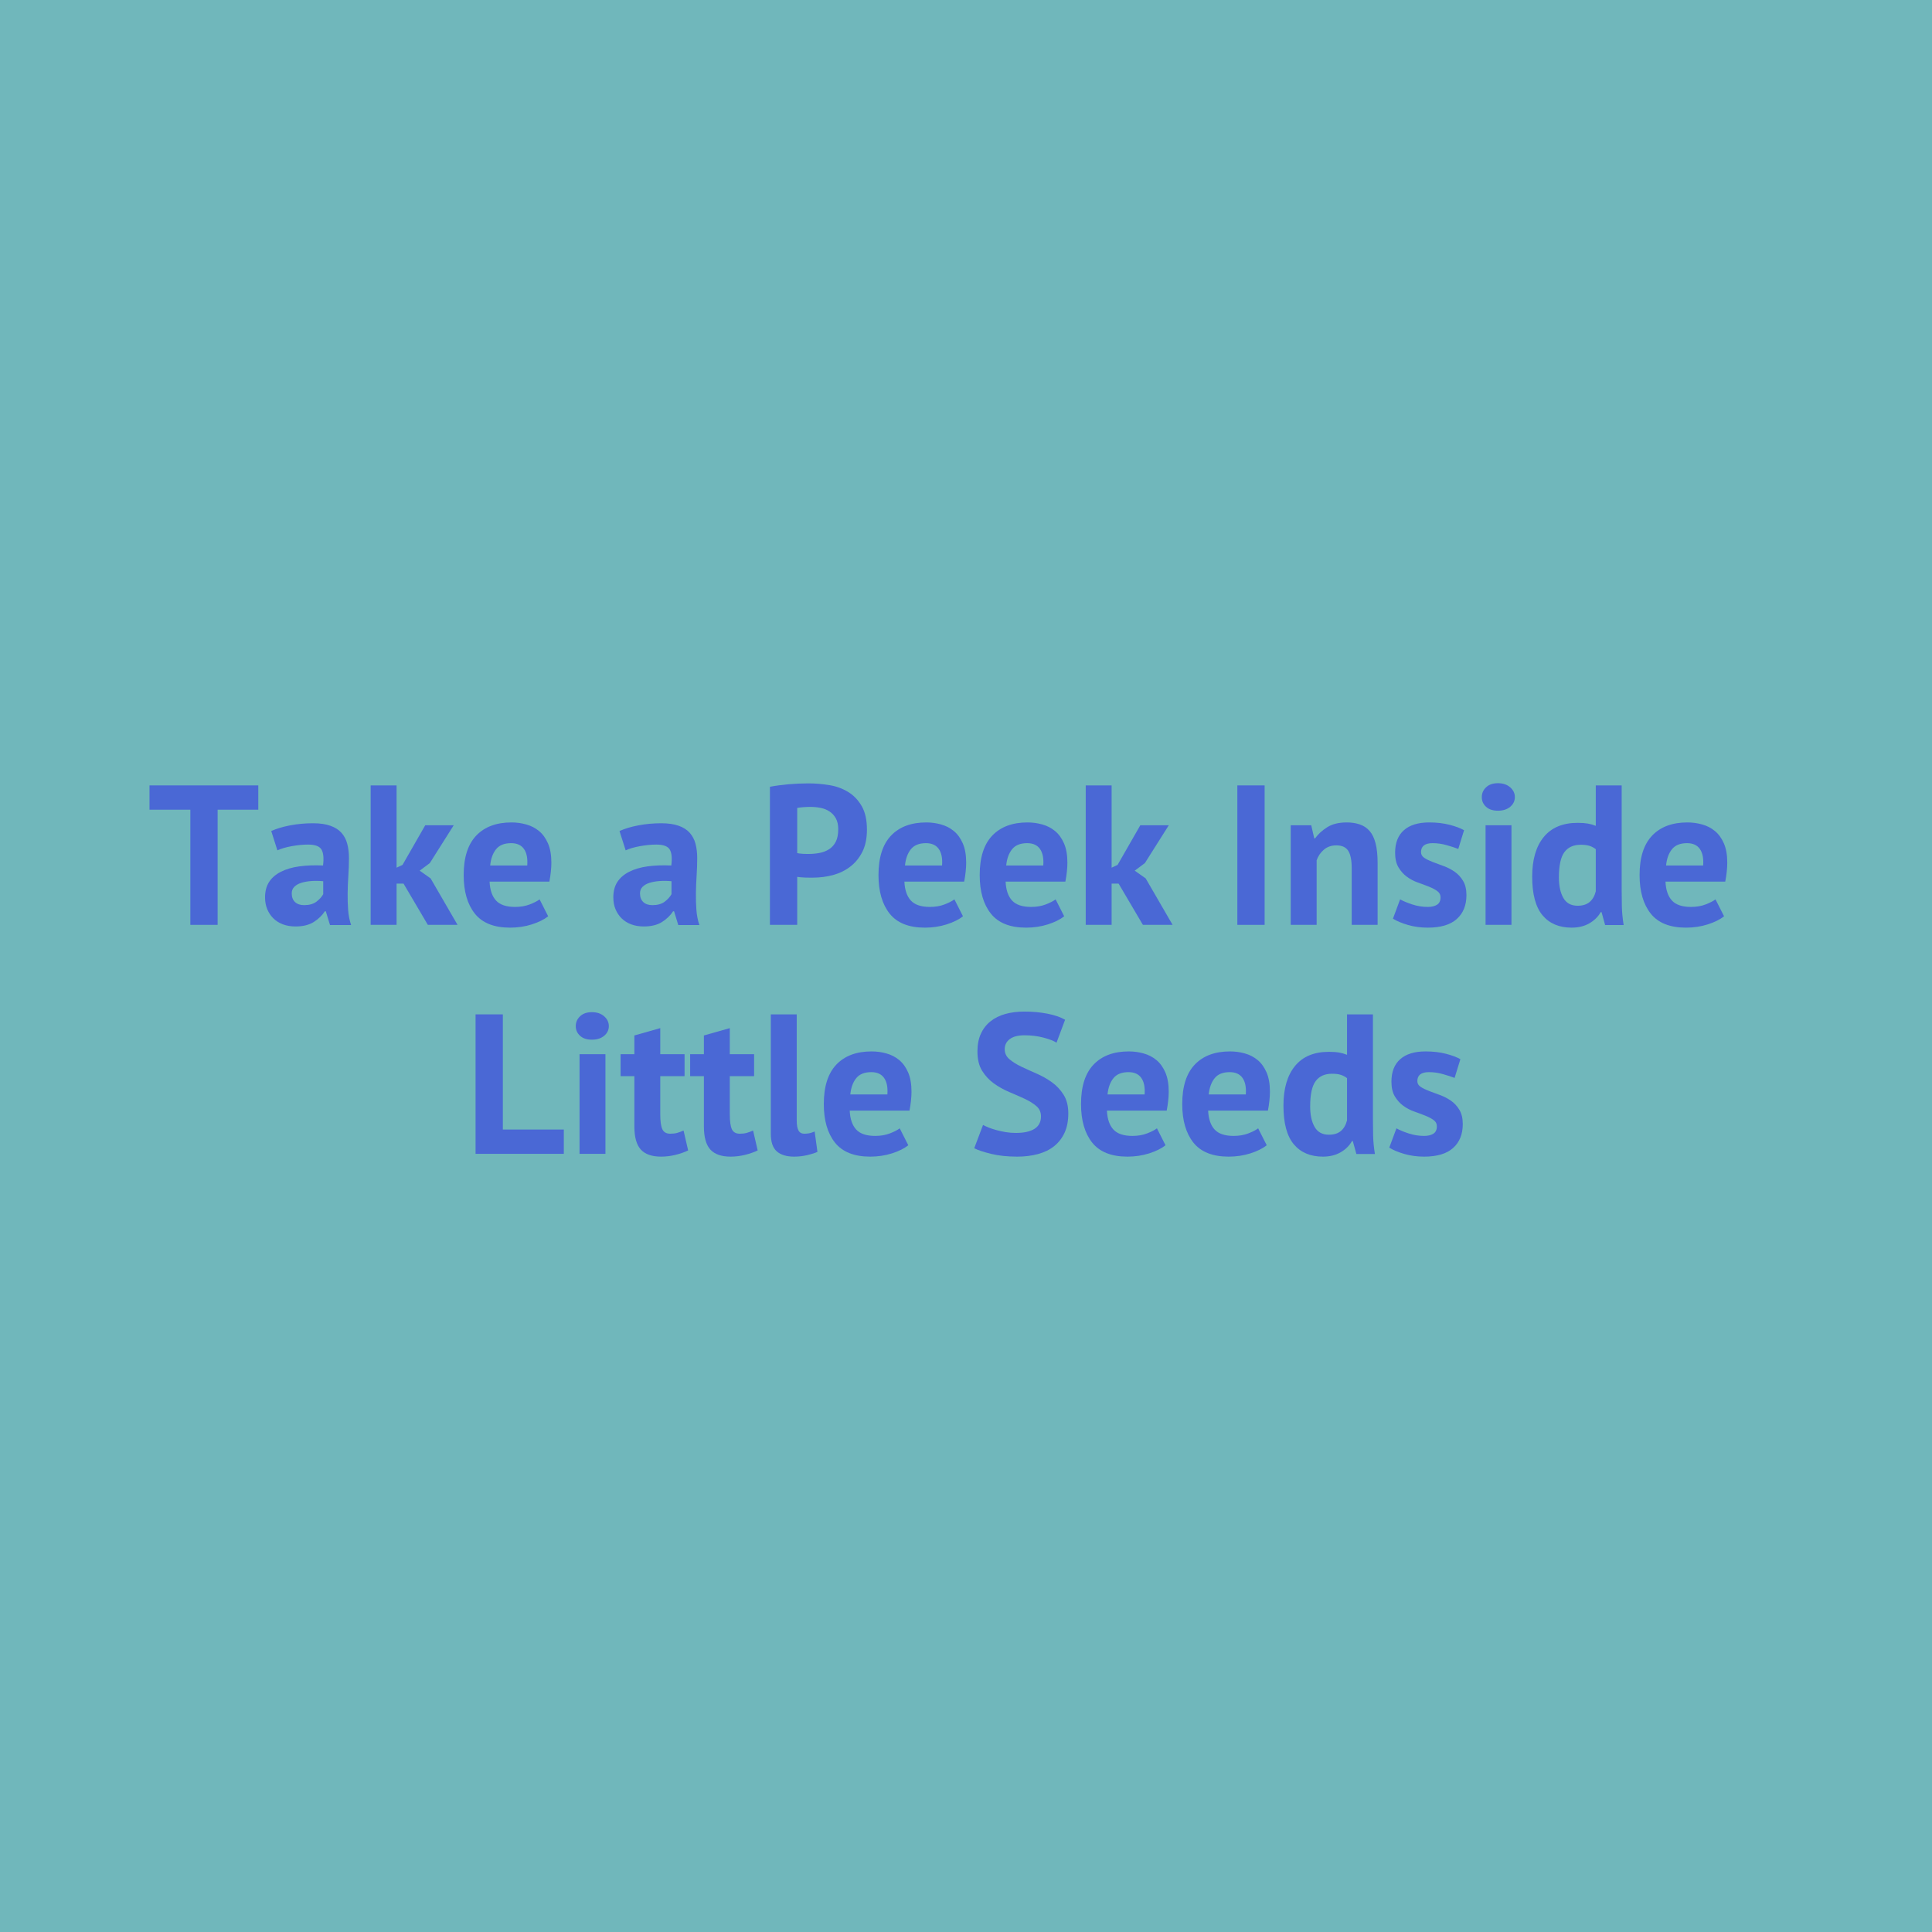 <svg xmlns="http://www.w3.org/2000/svg" xmlns:xlink="http://www.w3.org/1999/xlink" width="1080" zoomAndPan="magnify" viewBox="0 0 810 810" height="1080" preserveAspectRatio="xMidYMid meet" version="1.0"><defs><g/></defs><rect x="-81" width="972" fill="#ffffff" y="-81" height="972" fill-opacity="1"/><rect x="-81" width="972" fill="#70b7bb" y="-81" height="972" fill-opacity="1"/><g fill="#4a68d5" fill-opacity="1"><g transform="translate(61.758, 387.75)"><g><path d="M 46.531 -48.281 L 29.484 -48.281 L 29.484 0 L 18.047 0 L 18.047 -48.281 L 0.922 -48.281 L 0.922 -58.469 L 46.531 -58.469 Z M 46.531 -48.281 "/></g></g></g><g fill="#4a68d5" fill-opacity="1"><g transform="translate(109.204, 387.75)"><g><path d="M 4.516 -39.344 C 6.742 -40.344 9.391 -41.133 12.453 -41.719 C 15.516 -42.301 18.711 -42.594 22.047 -42.594 C 24.941 -42.594 27.363 -42.242 29.312 -41.547 C 31.27 -40.859 32.816 -39.875 33.953 -38.594 C 35.098 -37.312 35.906 -35.781 36.375 -34 C 36.852 -32.219 37.094 -30.211 37.094 -27.984 C 37.094 -25.535 37.008 -23.07 36.844 -20.594 C 36.676 -18.113 36.578 -15.676 36.547 -13.281 C 36.516 -10.883 36.582 -8.555 36.75 -6.297 C 36.914 -4.047 37.332 -1.922 38 0.078 L 29.156 0.078 L 27.391 -5.688 L 26.984 -5.688 C 25.867 -3.957 24.32 -2.461 22.344 -1.203 C 20.363 0.047 17.816 0.672 14.703 0.672 C 12.754 0.672 11 0.379 9.438 -0.203 C 7.875 -0.785 6.535 -1.617 5.422 -2.703 C 4.316 -3.797 3.457 -5.078 2.844 -6.547 C 2.227 -8.023 1.922 -9.688 1.922 -11.531 C 1.922 -14.094 2.488 -16.25 3.625 -18 C 4.77 -19.75 6.414 -21.164 8.562 -22.25 C 10.707 -23.344 13.27 -24.098 16.25 -24.516 C 19.227 -24.93 22.555 -25.055 26.234 -24.891 C 26.617 -28.004 26.395 -30.242 25.562 -31.609 C 24.727 -32.973 22.863 -33.656 19.969 -33.656 C 17.789 -33.656 15.488 -33.43 13.062 -32.984 C 10.645 -32.547 8.656 -31.961 7.094 -31.234 Z M 18.297 -8.266 C 20.461 -8.266 22.188 -8.75 23.469 -9.719 C 24.75 -10.695 25.695 -11.742 26.312 -12.859 L 26.312 -18.297 C 24.582 -18.461 22.926 -18.488 21.344 -18.375 C 19.758 -18.258 18.352 -18.008 17.125 -17.625 C 15.895 -17.238 14.914 -16.68 14.188 -15.953 C 13.469 -15.234 13.109 -14.316 13.109 -13.203 C 13.109 -11.641 13.566 -10.426 14.484 -9.562 C 15.41 -8.695 16.68 -8.266 18.297 -8.266 Z M 18.297 -8.266 "/></g></g></g><g fill="#4a68d5" fill-opacity="1"><g transform="translate(150.635, 387.75)"><g><path d="M 18.547 -17.297 L 15.625 -17.297 L 15.625 0 L 4.766 0 L 4.766 -58.469 L 15.625 -58.469 L 15.625 -23.969 L 18.125 -25.141 L 27.656 -41.766 L 39.594 -41.766 L 29.562 -25.891 L 25.312 -22.719 L 29.906 -19.469 L 41.188 0 L 28.734 0 Z M 18.547 -17.297 "/></g></g></g><g fill="#4a68d5" fill-opacity="1"><g transform="translate(191.649, 387.75)"><g><path d="M 38.172 -3.594 C 36.504 -2.258 34.234 -1.129 31.359 -0.203 C 28.492 0.711 25.445 1.172 22.219 1.172 C 15.477 1.172 10.547 -0.789 7.422 -4.719 C 4.305 -8.645 2.75 -14.031 2.75 -20.875 C 2.75 -28.227 4.504 -33.742 8.016 -37.422 C 11.523 -41.098 16.453 -42.938 22.797 -42.938 C 24.922 -42.938 26.984 -42.656 28.984 -42.094 C 30.992 -41.539 32.773 -40.625 34.328 -39.344 C 35.891 -38.062 37.145 -36.332 38.094 -34.156 C 39.039 -31.988 39.516 -29.289 39.516 -26.062 C 39.516 -24.895 39.441 -23.641 39.297 -22.297 C 39.16 -20.961 38.953 -19.57 38.672 -18.125 L 13.609 -18.125 C 13.773 -14.613 14.68 -11.969 16.328 -10.188 C 17.973 -8.406 20.633 -7.516 24.312 -7.516 C 26.594 -7.516 28.633 -7.863 30.438 -8.562 C 32.25 -9.258 33.629 -9.969 34.578 -10.688 Z M 22.641 -34.25 C 19.797 -34.25 17.691 -33.398 16.328 -31.703 C 14.961 -30.004 14.141 -27.734 13.859 -24.891 L 29.406 -24.891 C 29.625 -27.898 29.16 -30.211 28.016 -31.828 C 26.879 -33.441 25.086 -34.25 22.641 -34.25 Z M 22.641 -34.25 "/></g></g></g><g fill="#4a68d5" fill-opacity="1"><g transform="translate(234.083, 387.75)"><g/></g></g><g fill="#4a68d5" fill-opacity="1"><g transform="translate(255.216, 387.75)"><g><path d="M 4.516 -39.344 C 6.742 -40.344 9.391 -41.133 12.453 -41.719 C 15.516 -42.301 18.711 -42.594 22.047 -42.594 C 24.941 -42.594 27.363 -42.242 29.312 -41.547 C 31.27 -40.859 32.816 -39.875 33.953 -38.594 C 35.098 -37.312 35.906 -35.781 36.375 -34 C 36.852 -32.219 37.094 -30.211 37.094 -27.984 C 37.094 -25.535 37.008 -23.07 36.844 -20.594 C 36.676 -18.113 36.578 -15.676 36.547 -13.281 C 36.516 -10.883 36.582 -8.555 36.75 -6.297 C 36.914 -4.047 37.332 -1.922 38 0.078 L 29.156 0.078 L 27.391 -5.688 L 26.984 -5.688 C 25.867 -3.957 24.32 -2.461 22.344 -1.203 C 20.363 0.047 17.816 0.672 14.703 0.672 C 12.754 0.672 11 0.379 9.438 -0.203 C 7.875 -0.785 6.535 -1.617 5.422 -2.703 C 4.316 -3.797 3.457 -5.078 2.844 -6.547 C 2.227 -8.023 1.922 -9.688 1.922 -11.531 C 1.922 -14.094 2.488 -16.25 3.625 -18 C 4.77 -19.75 6.414 -21.164 8.562 -22.25 C 10.707 -23.344 13.27 -24.098 16.25 -24.516 C 19.227 -24.93 22.555 -25.055 26.234 -24.891 C 26.617 -28.004 26.395 -30.242 25.562 -31.609 C 24.727 -32.973 22.863 -33.656 19.969 -33.656 C 17.789 -33.656 15.488 -33.43 13.062 -32.984 C 10.645 -32.547 8.656 -31.961 7.094 -31.234 Z M 18.297 -8.266 C 20.461 -8.266 22.188 -8.75 23.469 -9.719 C 24.75 -10.695 25.695 -11.742 26.312 -12.859 L 26.312 -18.297 C 24.582 -18.461 22.926 -18.488 21.344 -18.375 C 19.758 -18.258 18.352 -18.008 17.125 -17.625 C 15.895 -17.238 14.914 -16.68 14.188 -15.953 C 13.469 -15.234 13.109 -14.316 13.109 -13.203 C 13.109 -11.641 13.566 -10.426 14.484 -9.562 C 15.41 -8.695 16.68 -8.266 18.297 -8.266 Z M 18.297 -8.266 "/></g></g></g><g fill="#4a68d5" fill-opacity="1"><g transform="translate(296.648, 387.75)"><g/></g></g><g fill="#4a68d5" fill-opacity="1"><g transform="translate(317.781, 387.75)"><g><path d="M 5.016 -57.891 C 7.348 -58.336 9.922 -58.688 12.734 -58.938 C 15.547 -59.188 18.348 -59.312 21.141 -59.312 C 24.035 -59.312 26.941 -59.07 29.859 -58.594 C 32.785 -58.125 35.414 -57.176 37.75 -55.75 C 40.094 -54.332 42 -52.359 43.469 -49.828 C 44.945 -47.297 45.688 -43.992 45.688 -39.922 C 45.688 -36.254 45.047 -33.148 43.766 -30.609 C 42.484 -28.078 40.785 -26.004 38.672 -24.391 C 36.555 -22.773 34.145 -21.602 31.438 -20.875 C 28.738 -20.156 25.941 -19.797 23.047 -19.797 C 22.773 -19.797 22.332 -19.797 21.719 -19.797 C 21.102 -19.797 20.461 -19.805 19.797 -19.828 C 19.129 -19.859 18.473 -19.898 17.828 -19.953 C 17.191 -20.016 16.734 -20.07 16.453 -20.125 L 16.453 0 L 5.016 0 Z M 22.047 -49.453 C 20.93 -49.453 19.875 -49.41 18.875 -49.328 C 17.875 -49.242 17.066 -49.145 16.453 -49.031 L 16.453 -30.078 C 16.68 -30.016 17.016 -29.957 17.453 -29.906 C 17.898 -29.852 18.375 -29.812 18.875 -29.781 C 19.375 -29.75 19.859 -29.734 20.328 -29.734 C 20.805 -29.734 21.16 -29.734 21.391 -29.734 C 22.891 -29.734 24.375 -29.875 25.844 -30.156 C 27.32 -30.438 28.645 -30.953 29.812 -31.703 C 30.988 -32.453 31.922 -33.492 32.609 -34.828 C 33.305 -36.172 33.656 -37.926 33.656 -40.094 C 33.656 -41.926 33.32 -43.441 32.656 -44.641 C 31.988 -45.836 31.113 -46.797 30.031 -47.516 C 28.945 -48.242 27.707 -48.75 26.312 -49.031 C 24.914 -49.312 23.492 -49.453 22.047 -49.453 Z M 22.047 -49.453 "/></g></g></g><g fill="#4a68d5" fill-opacity="1"><g transform="translate(365.561, 387.75)"><g><path d="M 38.172 -3.594 C 36.504 -2.258 34.234 -1.129 31.359 -0.203 C 28.492 0.711 25.445 1.172 22.219 1.172 C 15.477 1.172 10.547 -0.789 7.422 -4.719 C 4.305 -8.645 2.75 -14.031 2.75 -20.875 C 2.75 -28.227 4.504 -33.742 8.016 -37.422 C 11.523 -41.098 16.453 -42.938 22.797 -42.938 C 24.922 -42.938 26.984 -42.656 28.984 -42.094 C 30.992 -41.539 32.773 -40.625 34.328 -39.344 C 35.891 -38.062 37.145 -36.332 38.094 -34.156 C 39.039 -31.988 39.516 -29.289 39.516 -26.062 C 39.516 -24.895 39.441 -23.641 39.297 -22.297 C 39.16 -20.961 38.953 -19.57 38.672 -18.125 L 13.609 -18.125 C 13.773 -14.613 14.68 -11.969 16.328 -10.188 C 17.973 -8.406 20.633 -7.516 24.312 -7.516 C 26.594 -7.516 28.633 -7.863 30.438 -8.562 C 32.25 -9.258 33.629 -9.969 34.578 -10.688 Z M 22.641 -34.25 C 19.797 -34.25 17.691 -33.398 16.328 -31.703 C 14.961 -30.004 14.141 -27.734 13.859 -24.891 L 29.406 -24.891 C 29.625 -27.898 29.16 -30.211 28.016 -31.828 C 26.879 -33.441 25.086 -34.25 22.641 -34.25 Z M 22.641 -34.25 "/></g></g></g><g fill="#4a68d5" fill-opacity="1"><g transform="translate(407.995, 387.75)"><g><path d="M 38.172 -3.594 C 36.504 -2.258 34.234 -1.129 31.359 -0.203 C 28.492 0.711 25.445 1.172 22.219 1.172 C 15.477 1.172 10.547 -0.789 7.422 -4.719 C 4.305 -8.645 2.75 -14.031 2.75 -20.875 C 2.75 -28.227 4.504 -33.742 8.016 -37.422 C 11.523 -41.098 16.453 -42.938 22.797 -42.938 C 24.922 -42.938 26.984 -42.656 28.984 -42.094 C 30.992 -41.539 32.773 -40.625 34.328 -39.344 C 35.891 -38.062 37.145 -36.332 38.094 -34.156 C 39.039 -31.988 39.516 -29.289 39.516 -26.062 C 39.516 -24.895 39.441 -23.641 39.297 -22.297 C 39.16 -20.961 38.953 -19.57 38.672 -18.125 L 13.609 -18.125 C 13.773 -14.613 14.68 -11.969 16.328 -10.188 C 17.973 -8.406 20.633 -7.516 24.312 -7.516 C 26.594 -7.516 28.633 -7.863 30.438 -8.562 C 32.25 -9.258 33.629 -9.969 34.578 -10.688 Z M 22.641 -34.25 C 19.797 -34.25 17.691 -33.398 16.328 -31.703 C 14.961 -30.004 14.141 -27.734 13.859 -24.891 L 29.406 -24.891 C 29.625 -27.898 29.16 -30.211 28.016 -31.828 C 26.879 -33.441 25.086 -34.25 22.641 -34.25 Z M 22.641 -34.25 "/></g></g></g><g fill="#4a68d5" fill-opacity="1"><g transform="translate(450.429, 387.75)"><g><path d="M 18.547 -17.297 L 15.625 -17.297 L 15.625 0 L 4.766 0 L 4.766 -58.469 L 15.625 -58.469 L 15.625 -23.969 L 18.125 -25.141 L 27.656 -41.766 L 39.594 -41.766 L 29.562 -25.891 L 25.312 -22.719 L 29.906 -19.469 L 41.188 0 L 28.734 0 Z M 18.547 -17.297 "/></g></g></g><g fill="#4a68d5" fill-opacity="1"><g transform="translate(491.443, 387.75)"><g/></g></g><g fill="#4a68d5" fill-opacity="1"><g transform="translate(512.576, 387.75)"><g><path d="M 6.188 -58.469 L 17.625 -58.469 L 17.625 0 L 6.188 0 Z M 6.188 -58.469 "/></g></g></g><g fill="#4a68d5" fill-opacity="1"><g transform="translate(536.383, 387.75)"><g><path d="M 30.328 0 L 30.328 -23.719 C 30.328 -27.113 29.836 -29.562 28.859 -31.062 C 27.879 -32.57 26.223 -33.328 23.891 -33.328 C 21.828 -33.328 20.086 -32.727 18.672 -31.531 C 17.254 -30.332 16.238 -28.844 15.625 -27.062 L 15.625 0 L 4.766 0 L 4.766 -41.766 L 13.359 -41.766 L 14.625 -36.25 L 14.953 -36.25 C 16.234 -38.031 17.93 -39.586 20.047 -40.922 C 22.16 -42.266 24.891 -42.938 28.234 -42.938 C 30.297 -42.938 32.133 -42.656 33.75 -42.094 C 35.363 -41.539 36.727 -40.625 37.844 -39.344 C 38.957 -38.062 39.789 -36.32 40.344 -34.125 C 40.906 -31.926 41.188 -29.211 41.188 -25.984 L 41.188 0 Z M 30.328 0 "/></g></g></g><g fill="#4a68d5" fill-opacity="1"><g transform="translate(581.907, 387.75)"><g><path d="M 22.047 -11.531 C 22.047 -12.645 21.57 -13.535 20.625 -14.203 C 19.688 -14.867 18.52 -15.477 17.125 -16.031 C 15.727 -16.594 14.195 -17.164 12.531 -17.75 C 10.863 -18.332 9.332 -19.141 7.938 -20.172 C 6.539 -21.203 5.367 -22.508 4.422 -24.094 C 3.473 -25.688 3 -27.734 3 -30.234 C 3 -34.359 4.223 -37.504 6.672 -39.672 C 9.129 -41.848 12.672 -42.938 17.297 -42.938 C 20.461 -42.938 23.328 -42.602 25.891 -41.938 C 28.453 -41.27 30.457 -40.516 31.906 -39.672 L 29.484 -31.828 C 28.203 -32.328 26.586 -32.852 24.641 -33.406 C 22.691 -33.969 20.719 -34.25 18.719 -34.25 C 15.477 -34.25 13.859 -32.992 13.859 -30.484 C 13.859 -29.484 14.332 -28.676 15.281 -28.062 C 16.227 -27.445 17.395 -26.875 18.781 -26.344 C 20.176 -25.82 21.707 -25.254 23.375 -24.641 C 25.051 -24.023 26.586 -23.227 27.984 -22.25 C 29.379 -21.281 30.547 -20.016 31.484 -18.453 C 32.43 -16.898 32.906 -14.898 32.906 -12.453 C 32.906 -8.211 31.555 -4.879 28.859 -2.453 C 26.16 -0.035 22.109 1.172 16.703 1.172 C 13.754 1.172 10.984 0.797 8.391 0.047 C 5.805 -0.703 3.707 -1.582 2.094 -2.594 L 5.094 -10.688 C 6.375 -9.969 8.07 -9.258 10.188 -8.562 C 12.301 -7.863 14.473 -7.516 16.703 -7.516 C 18.316 -7.516 19.609 -7.82 20.578 -8.438 C 21.555 -9.051 22.047 -10.082 22.047 -11.531 Z M 22.047 -11.531 "/></g></g></g><g fill="#4a68d5" fill-opacity="1"><g transform="translate(617.158, 387.75)"><g><path d="M 5.672 -41.766 L 16.531 -41.766 L 16.531 0 L 5.672 0 Z M 4.094 -53.547 C 4.094 -55.16 4.691 -56.535 5.891 -57.672 C 7.086 -58.816 8.742 -59.391 10.859 -59.391 C 12.973 -59.391 14.68 -58.816 15.984 -57.672 C 17.297 -56.535 17.953 -55.16 17.953 -53.547 C 17.953 -51.93 17.297 -50.578 15.984 -49.484 C 14.68 -48.398 12.973 -47.859 10.859 -47.859 C 8.742 -47.859 7.086 -48.398 5.891 -49.484 C 4.691 -50.578 4.094 -51.93 4.094 -53.547 Z M 4.094 -53.547 "/></g></g></g><g fill="#4a68d5" fill-opacity="1"><g transform="translate(639.627, 387.75)"><g><path d="M 40.266 -14.703 C 40.266 -12.359 40.289 -10.016 40.344 -7.672 C 40.395 -5.336 40.645 -2.754 41.094 0.078 L 33.328 0.078 L 31.828 -5.344 L 31.484 -5.344 C 30.379 -3.395 28.781 -1.82 26.688 -0.625 C 24.602 0.57 22.141 1.172 19.297 1.172 C 14.055 1.172 9.988 -0.551 7.094 -4 C 4.195 -7.457 2.75 -12.863 2.75 -20.219 C 2.75 -27.344 4.363 -32.879 7.594 -36.828 C 10.832 -40.785 15.566 -42.766 21.797 -42.766 C 23.523 -42.766 24.945 -42.664 26.062 -42.469 C 27.176 -42.281 28.289 -41.961 29.406 -41.516 L 29.406 -58.469 L 40.266 -58.469 Z M 21.797 -8.016 C 23.91 -8.016 25.582 -8.531 26.812 -9.562 C 28.039 -10.594 28.906 -12.082 29.406 -14.031 L 29.406 -31.734 C 28.625 -32.348 27.758 -32.805 26.812 -33.109 C 25.863 -33.422 24.641 -33.578 23.141 -33.578 C 20.078 -33.578 17.781 -32.547 16.25 -30.484 C 14.719 -28.422 13.953 -24.883 13.953 -19.875 C 13.953 -16.312 14.578 -13.441 15.828 -11.266 C 17.078 -9.098 19.066 -8.016 21.797 -8.016 Z M 21.797 -8.016 "/></g></g></g><g fill="#4a68d5" fill-opacity="1"><g transform="translate(684.651, 387.75)"><g><path d="M 38.172 -3.594 C 36.504 -2.258 34.234 -1.129 31.359 -0.203 C 28.492 0.711 25.445 1.172 22.219 1.172 C 15.477 1.172 10.547 -0.789 7.422 -4.719 C 4.305 -8.645 2.75 -14.031 2.75 -20.875 C 2.75 -28.227 4.504 -33.742 8.016 -37.422 C 11.523 -41.098 16.453 -42.938 22.797 -42.938 C 24.922 -42.938 26.984 -42.656 28.984 -42.094 C 30.992 -41.539 32.773 -40.625 34.328 -39.344 C 35.891 -38.062 37.145 -36.332 38.094 -34.156 C 39.039 -31.988 39.516 -29.289 39.516 -26.062 C 39.516 -24.895 39.441 -23.641 39.297 -22.297 C 39.16 -20.961 38.953 -19.57 38.672 -18.125 L 13.609 -18.125 C 13.773 -14.613 14.68 -11.969 16.328 -10.188 C 17.973 -8.406 20.633 -7.516 24.312 -7.516 C 26.594 -7.516 28.633 -7.863 30.438 -8.562 C 32.25 -9.258 33.629 -9.969 34.578 -10.688 Z M 22.641 -34.25 C 19.797 -34.25 17.691 -33.398 16.328 -31.703 C 14.961 -30.004 14.141 -27.734 13.859 -24.891 L 29.406 -24.891 C 29.625 -27.898 29.16 -30.211 28.016 -31.828 C 26.879 -33.441 25.086 -34.25 22.641 -34.25 Z M 22.641 -34.25 "/></g></g></g><g fill="#4a68d5" fill-opacity="1"><g transform="translate(727.09, 387.75)"><g/></g></g><g fill="#4a68d5" fill-opacity="1"><g transform="translate(194.367, 483.75)"><g><path d="M 42.016 0 L 5.016 0 L 5.016 -58.469 L 16.453 -58.469 L 16.453 -10.188 L 42.016 -10.188 Z M 42.016 0 "/></g></g></g><g fill="#4a68d5" fill-opacity="1"><g transform="translate(237.302, 483.75)"><g><path d="M 5.672 -41.766 L 16.531 -41.766 L 16.531 0 L 5.672 0 Z M 4.094 -53.547 C 4.094 -55.16 4.691 -56.535 5.891 -57.672 C 7.086 -58.816 8.742 -59.391 10.859 -59.391 C 12.973 -59.391 14.68 -58.816 15.984 -57.672 C 17.297 -56.535 17.953 -55.16 17.953 -53.547 C 17.953 -51.93 17.297 -50.578 15.984 -49.484 C 14.68 -48.398 12.973 -47.859 10.859 -47.859 C 8.742 -47.859 7.086 -48.398 5.891 -49.484 C 4.691 -50.578 4.094 -51.93 4.094 -53.547 Z M 4.094 -53.547 "/></g></g></g><g fill="#4a68d5" fill-opacity="1"><g transform="translate(259.772, 483.75)"><g><path d="M 0.422 -41.766 L 6.188 -41.766 L 6.188 -49.625 L 17.047 -52.703 L 17.047 -41.766 L 27.234 -41.766 L 27.234 -32.578 L 17.047 -32.578 L 17.047 -16.547 C 17.047 -13.648 17.336 -11.57 17.922 -10.312 C 18.504 -9.062 19.602 -8.438 21.219 -8.438 C 22.332 -8.438 23.289 -8.547 24.094 -8.766 C 24.906 -8.992 25.812 -9.328 26.812 -9.766 L 28.734 -1.422 C 27.234 -0.691 25.477 -0.078 23.469 0.422 C 21.469 0.922 19.438 1.172 17.375 1.172 C 13.531 1.172 10.703 0.18 8.891 -1.797 C 7.086 -3.773 6.188 -7.02 6.188 -11.531 L 6.188 -32.578 L 0.422 -32.578 Z M 0.422 -41.766 "/></g></g></g><g fill="#4a68d5" fill-opacity="1"><g transform="translate(288.925, 483.75)"><g><path d="M 0.422 -41.766 L 6.188 -41.766 L 6.188 -49.625 L 17.047 -52.703 L 17.047 -41.766 L 27.234 -41.766 L 27.234 -32.578 L 17.047 -32.578 L 17.047 -16.547 C 17.047 -13.648 17.336 -11.57 17.922 -10.312 C 18.504 -9.062 19.602 -8.438 21.219 -8.438 C 22.332 -8.438 23.289 -8.547 24.094 -8.766 C 24.906 -8.992 25.812 -9.328 26.812 -9.766 L 28.734 -1.422 C 27.234 -0.691 25.477 -0.078 23.469 0.422 C 21.469 0.922 19.438 1.172 17.375 1.172 C 13.531 1.172 10.703 0.18 8.891 -1.797 C 7.086 -3.773 6.188 -7.02 6.188 -11.531 L 6.188 -32.578 L 0.422 -32.578 Z M 0.422 -41.766 "/></g></g></g><g fill="#4a68d5" fill-opacity="1"><g transform="translate(318.077, 483.75)"><g><path d="M 15.953 -14.031 C 15.953 -12.082 16.203 -10.66 16.703 -9.766 C 17.203 -8.879 18.008 -8.438 19.125 -8.438 C 19.789 -8.438 20.441 -8.488 21.078 -8.594 C 21.723 -8.707 22.52 -8.961 23.469 -9.359 L 24.641 -0.828 C 23.754 -0.391 22.391 0.051 20.547 0.5 C 18.711 0.945 16.82 1.172 14.875 1.172 C 11.695 1.172 9.27 0.438 7.594 -1.031 C 5.926 -2.508 5.094 -4.953 5.094 -8.359 L 5.094 -58.469 L 15.953 -58.469 Z M 15.953 -14.031 "/></g></g></g><g fill="#4a68d5" fill-opacity="1"><g transform="translate(342.635, 483.75)"><g><path d="M 38.172 -3.594 C 36.504 -2.258 34.234 -1.129 31.359 -0.203 C 28.492 0.711 25.445 1.172 22.219 1.172 C 15.477 1.172 10.547 -0.789 7.422 -4.719 C 4.305 -8.645 2.75 -14.031 2.75 -20.875 C 2.75 -28.227 4.504 -33.742 8.016 -37.422 C 11.523 -41.098 16.453 -42.938 22.797 -42.938 C 24.922 -42.938 26.984 -42.656 28.984 -42.094 C 30.992 -41.539 32.773 -40.625 34.328 -39.344 C 35.891 -38.062 37.145 -36.332 38.094 -34.156 C 39.039 -31.988 39.516 -29.289 39.516 -26.062 C 39.516 -24.895 39.441 -23.641 39.297 -22.297 C 39.16 -20.961 38.953 -19.57 38.672 -18.125 L 13.609 -18.125 C 13.773 -14.613 14.68 -11.969 16.328 -10.188 C 17.973 -8.406 20.633 -7.516 24.312 -7.516 C 26.594 -7.516 28.633 -7.863 30.438 -8.562 C 32.25 -9.258 33.629 -9.969 34.578 -10.688 Z M 22.641 -34.25 C 19.797 -34.25 17.691 -33.398 16.328 -31.703 C 14.961 -30.004 14.141 -27.734 13.859 -24.891 L 29.406 -24.891 C 29.625 -27.898 29.16 -30.211 28.016 -31.828 C 26.879 -33.441 25.086 -34.25 22.641 -34.25 Z M 22.641 -34.25 "/></g></g></g><g fill="#4a68d5" fill-opacity="1"><g transform="translate(385.069, 483.75)"><g/></g></g><g fill="#4a68d5" fill-opacity="1"><g transform="translate(406.203, 483.75)"><g><path d="M 30.234 -15.703 C 30.234 -17.484 29.578 -18.93 28.266 -20.047 C 26.961 -21.16 25.32 -22.176 23.344 -23.094 C 21.363 -24.008 19.219 -24.953 16.906 -25.922 C 14.602 -26.898 12.461 -28.098 10.484 -29.516 C 8.504 -30.941 6.859 -32.711 5.547 -34.828 C 4.242 -36.941 3.594 -39.645 3.594 -42.938 C 3.594 -45.77 4.066 -48.227 5.016 -50.312 C 5.961 -52.406 7.312 -54.148 9.062 -55.547 C 10.812 -56.941 12.883 -57.973 15.281 -58.641 C 17.676 -59.305 20.352 -59.641 23.312 -59.641 C 26.707 -59.641 29.906 -59.348 32.906 -58.766 C 35.914 -58.18 38.395 -57.332 40.344 -56.219 L 36.75 -46.609 C 35.531 -47.391 33.691 -48.098 31.234 -48.734 C 28.785 -49.379 26.145 -49.703 23.312 -49.703 C 20.633 -49.703 18.582 -49.172 17.156 -48.109 C 15.738 -47.055 15.031 -45.641 15.031 -43.859 C 15.031 -42.18 15.688 -40.785 17 -39.672 C 18.312 -38.555 19.953 -37.523 21.922 -36.578 C 23.898 -35.641 26.047 -34.664 28.359 -33.656 C 30.672 -32.656 32.812 -31.445 34.781 -30.031 C 36.758 -28.613 38.406 -26.859 39.719 -24.766 C 41.031 -22.68 41.688 -20.078 41.688 -16.953 C 41.688 -13.836 41.172 -11.148 40.141 -8.891 C 39.109 -6.641 37.66 -4.758 35.797 -3.25 C 33.93 -1.75 31.676 -0.641 29.031 0.078 C 26.383 0.805 23.473 1.172 20.297 1.172 C 16.117 1.172 12.441 0.781 9.266 0 C 6.098 -0.781 3.758 -1.562 2.25 -2.344 L 5.938 -12.109 C 6.539 -11.773 7.328 -11.41 8.297 -11.016 C 9.273 -10.629 10.379 -10.27 11.609 -9.938 C 12.836 -9.602 14.133 -9.32 15.5 -9.094 C 16.863 -8.875 18.27 -8.766 19.719 -8.766 C 23.113 -8.766 25.711 -9.336 27.516 -10.484 C 29.328 -11.629 30.234 -13.367 30.234 -15.703 Z M 30.234 -15.703 "/></g></g></g><g fill="#4a68d5" fill-opacity="1"><g transform="translate(450.474, 483.75)"><g><path d="M 38.172 -3.594 C 36.504 -2.258 34.234 -1.129 31.359 -0.203 C 28.492 0.711 25.445 1.172 22.219 1.172 C 15.477 1.172 10.547 -0.789 7.422 -4.719 C 4.305 -8.645 2.75 -14.031 2.75 -20.875 C 2.75 -28.227 4.504 -33.742 8.016 -37.422 C 11.523 -41.098 16.453 -42.938 22.797 -42.938 C 24.922 -42.938 26.984 -42.656 28.984 -42.094 C 30.992 -41.539 32.773 -40.625 34.328 -39.344 C 35.891 -38.062 37.145 -36.332 38.094 -34.156 C 39.039 -31.988 39.516 -29.289 39.516 -26.062 C 39.516 -24.895 39.441 -23.641 39.297 -22.297 C 39.16 -20.961 38.953 -19.57 38.672 -18.125 L 13.609 -18.125 C 13.773 -14.613 14.68 -11.969 16.328 -10.188 C 17.973 -8.406 20.633 -7.516 24.312 -7.516 C 26.594 -7.516 28.633 -7.863 30.438 -8.562 C 32.25 -9.258 33.629 -9.969 34.578 -10.688 Z M 22.641 -34.25 C 19.797 -34.25 17.691 -33.398 16.328 -31.703 C 14.961 -30.004 14.141 -27.734 13.859 -24.891 L 29.406 -24.891 C 29.625 -27.898 29.16 -30.211 28.016 -31.828 C 26.879 -33.441 25.086 -34.25 22.641 -34.25 Z M 22.641 -34.25 "/></g></g></g><g fill="#4a68d5" fill-opacity="1"><g transform="translate(492.908, 483.75)"><g><path d="M 38.172 -3.594 C 36.504 -2.258 34.234 -1.129 31.359 -0.203 C 28.492 0.711 25.445 1.172 22.219 1.172 C 15.477 1.172 10.547 -0.789 7.422 -4.719 C 4.305 -8.645 2.75 -14.031 2.75 -20.875 C 2.75 -28.227 4.504 -33.742 8.016 -37.422 C 11.523 -41.098 16.453 -42.938 22.797 -42.938 C 24.922 -42.938 26.984 -42.656 28.984 -42.094 C 30.992 -41.539 32.773 -40.625 34.328 -39.344 C 35.891 -38.062 37.145 -36.332 38.094 -34.156 C 39.039 -31.988 39.516 -29.289 39.516 -26.062 C 39.516 -24.895 39.441 -23.641 39.297 -22.297 C 39.16 -20.961 38.953 -19.57 38.672 -18.125 L 13.609 -18.125 C 13.773 -14.613 14.68 -11.969 16.328 -10.188 C 17.973 -8.406 20.633 -7.516 24.312 -7.516 C 26.594 -7.516 28.633 -7.863 30.438 -8.562 C 32.25 -9.258 33.629 -9.969 34.578 -10.688 Z M 22.641 -34.25 C 19.797 -34.25 17.691 -33.398 16.328 -31.703 C 14.961 -30.004 14.141 -27.734 13.859 -24.891 L 29.406 -24.891 C 29.625 -27.898 29.16 -30.211 28.016 -31.828 C 26.879 -33.441 25.086 -34.25 22.641 -34.25 Z M 22.641 -34.25 "/></g></g></g><g fill="#4a68d5" fill-opacity="1"><g transform="translate(535.342, 483.75)"><g><path d="M 40.266 -14.703 C 40.266 -12.359 40.289 -10.016 40.344 -7.672 C 40.395 -5.336 40.645 -2.754 41.094 0.078 L 33.328 0.078 L 31.828 -5.344 L 31.484 -5.344 C 30.379 -3.395 28.781 -1.82 26.688 -0.625 C 24.602 0.57 22.141 1.172 19.297 1.172 C 14.055 1.172 9.988 -0.551 7.094 -4 C 4.195 -7.457 2.75 -12.863 2.75 -20.219 C 2.75 -27.344 4.363 -32.879 7.594 -36.828 C 10.832 -40.785 15.566 -42.766 21.797 -42.766 C 23.523 -42.766 24.945 -42.664 26.062 -42.469 C 27.176 -42.281 28.289 -41.961 29.406 -41.516 L 29.406 -58.469 L 40.266 -58.469 Z M 21.797 -8.016 C 23.91 -8.016 25.582 -8.531 26.812 -9.562 C 28.039 -10.594 28.906 -12.082 29.406 -14.031 L 29.406 -31.734 C 28.625 -32.348 27.758 -32.805 26.812 -33.109 C 25.863 -33.422 24.641 -33.578 23.141 -33.578 C 20.078 -33.578 17.781 -32.547 16.25 -30.484 C 14.719 -28.422 13.953 -24.883 13.953 -19.875 C 13.953 -16.312 14.578 -13.441 15.828 -11.266 C 17.078 -9.098 19.066 -8.016 21.797 -8.016 Z M 21.797 -8.016 "/></g></g></g><g fill="#4a68d5" fill-opacity="1"><g transform="translate(580.365, 483.75)"><g><path d="M 22.047 -11.531 C 22.047 -12.645 21.57 -13.535 20.625 -14.203 C 19.688 -14.867 18.52 -15.477 17.125 -16.031 C 15.727 -16.594 14.195 -17.164 12.531 -17.75 C 10.863 -18.332 9.332 -19.141 7.938 -20.172 C 6.539 -21.203 5.367 -22.508 4.422 -24.094 C 3.473 -25.688 3 -27.734 3 -30.234 C 3 -34.359 4.223 -37.504 6.672 -39.672 C 9.129 -41.848 12.672 -42.938 17.297 -42.938 C 20.461 -42.938 23.328 -42.602 25.891 -41.938 C 28.453 -41.27 30.457 -40.516 31.906 -39.672 L 29.484 -31.828 C 28.203 -32.328 26.586 -32.852 24.641 -33.406 C 22.691 -33.969 20.719 -34.25 18.719 -34.25 C 15.477 -34.25 13.859 -32.992 13.859 -30.484 C 13.859 -29.484 14.332 -28.676 15.281 -28.062 C 16.227 -27.445 17.395 -26.875 18.781 -26.344 C 20.176 -25.82 21.707 -25.254 23.375 -24.641 C 25.051 -24.023 26.586 -23.227 27.984 -22.25 C 29.379 -21.281 30.547 -20.016 31.484 -18.453 C 32.43 -16.898 32.906 -14.898 32.906 -12.453 C 32.906 -8.211 31.555 -4.879 28.859 -2.453 C 26.16 -0.035 22.109 1.172 16.703 1.172 C 13.754 1.172 10.984 0.797 8.391 0.047 C 5.805 -0.703 3.707 -1.582 2.094 -2.594 L 5.094 -10.688 C 6.375 -9.969 8.07 -9.258 10.188 -8.562 C 12.301 -7.863 14.473 -7.516 16.703 -7.516 C 18.316 -7.516 19.609 -7.82 20.578 -8.438 C 21.555 -9.051 22.047 -10.082 22.047 -11.531 Z M 22.047 -11.531 "/></g></g></g></svg>